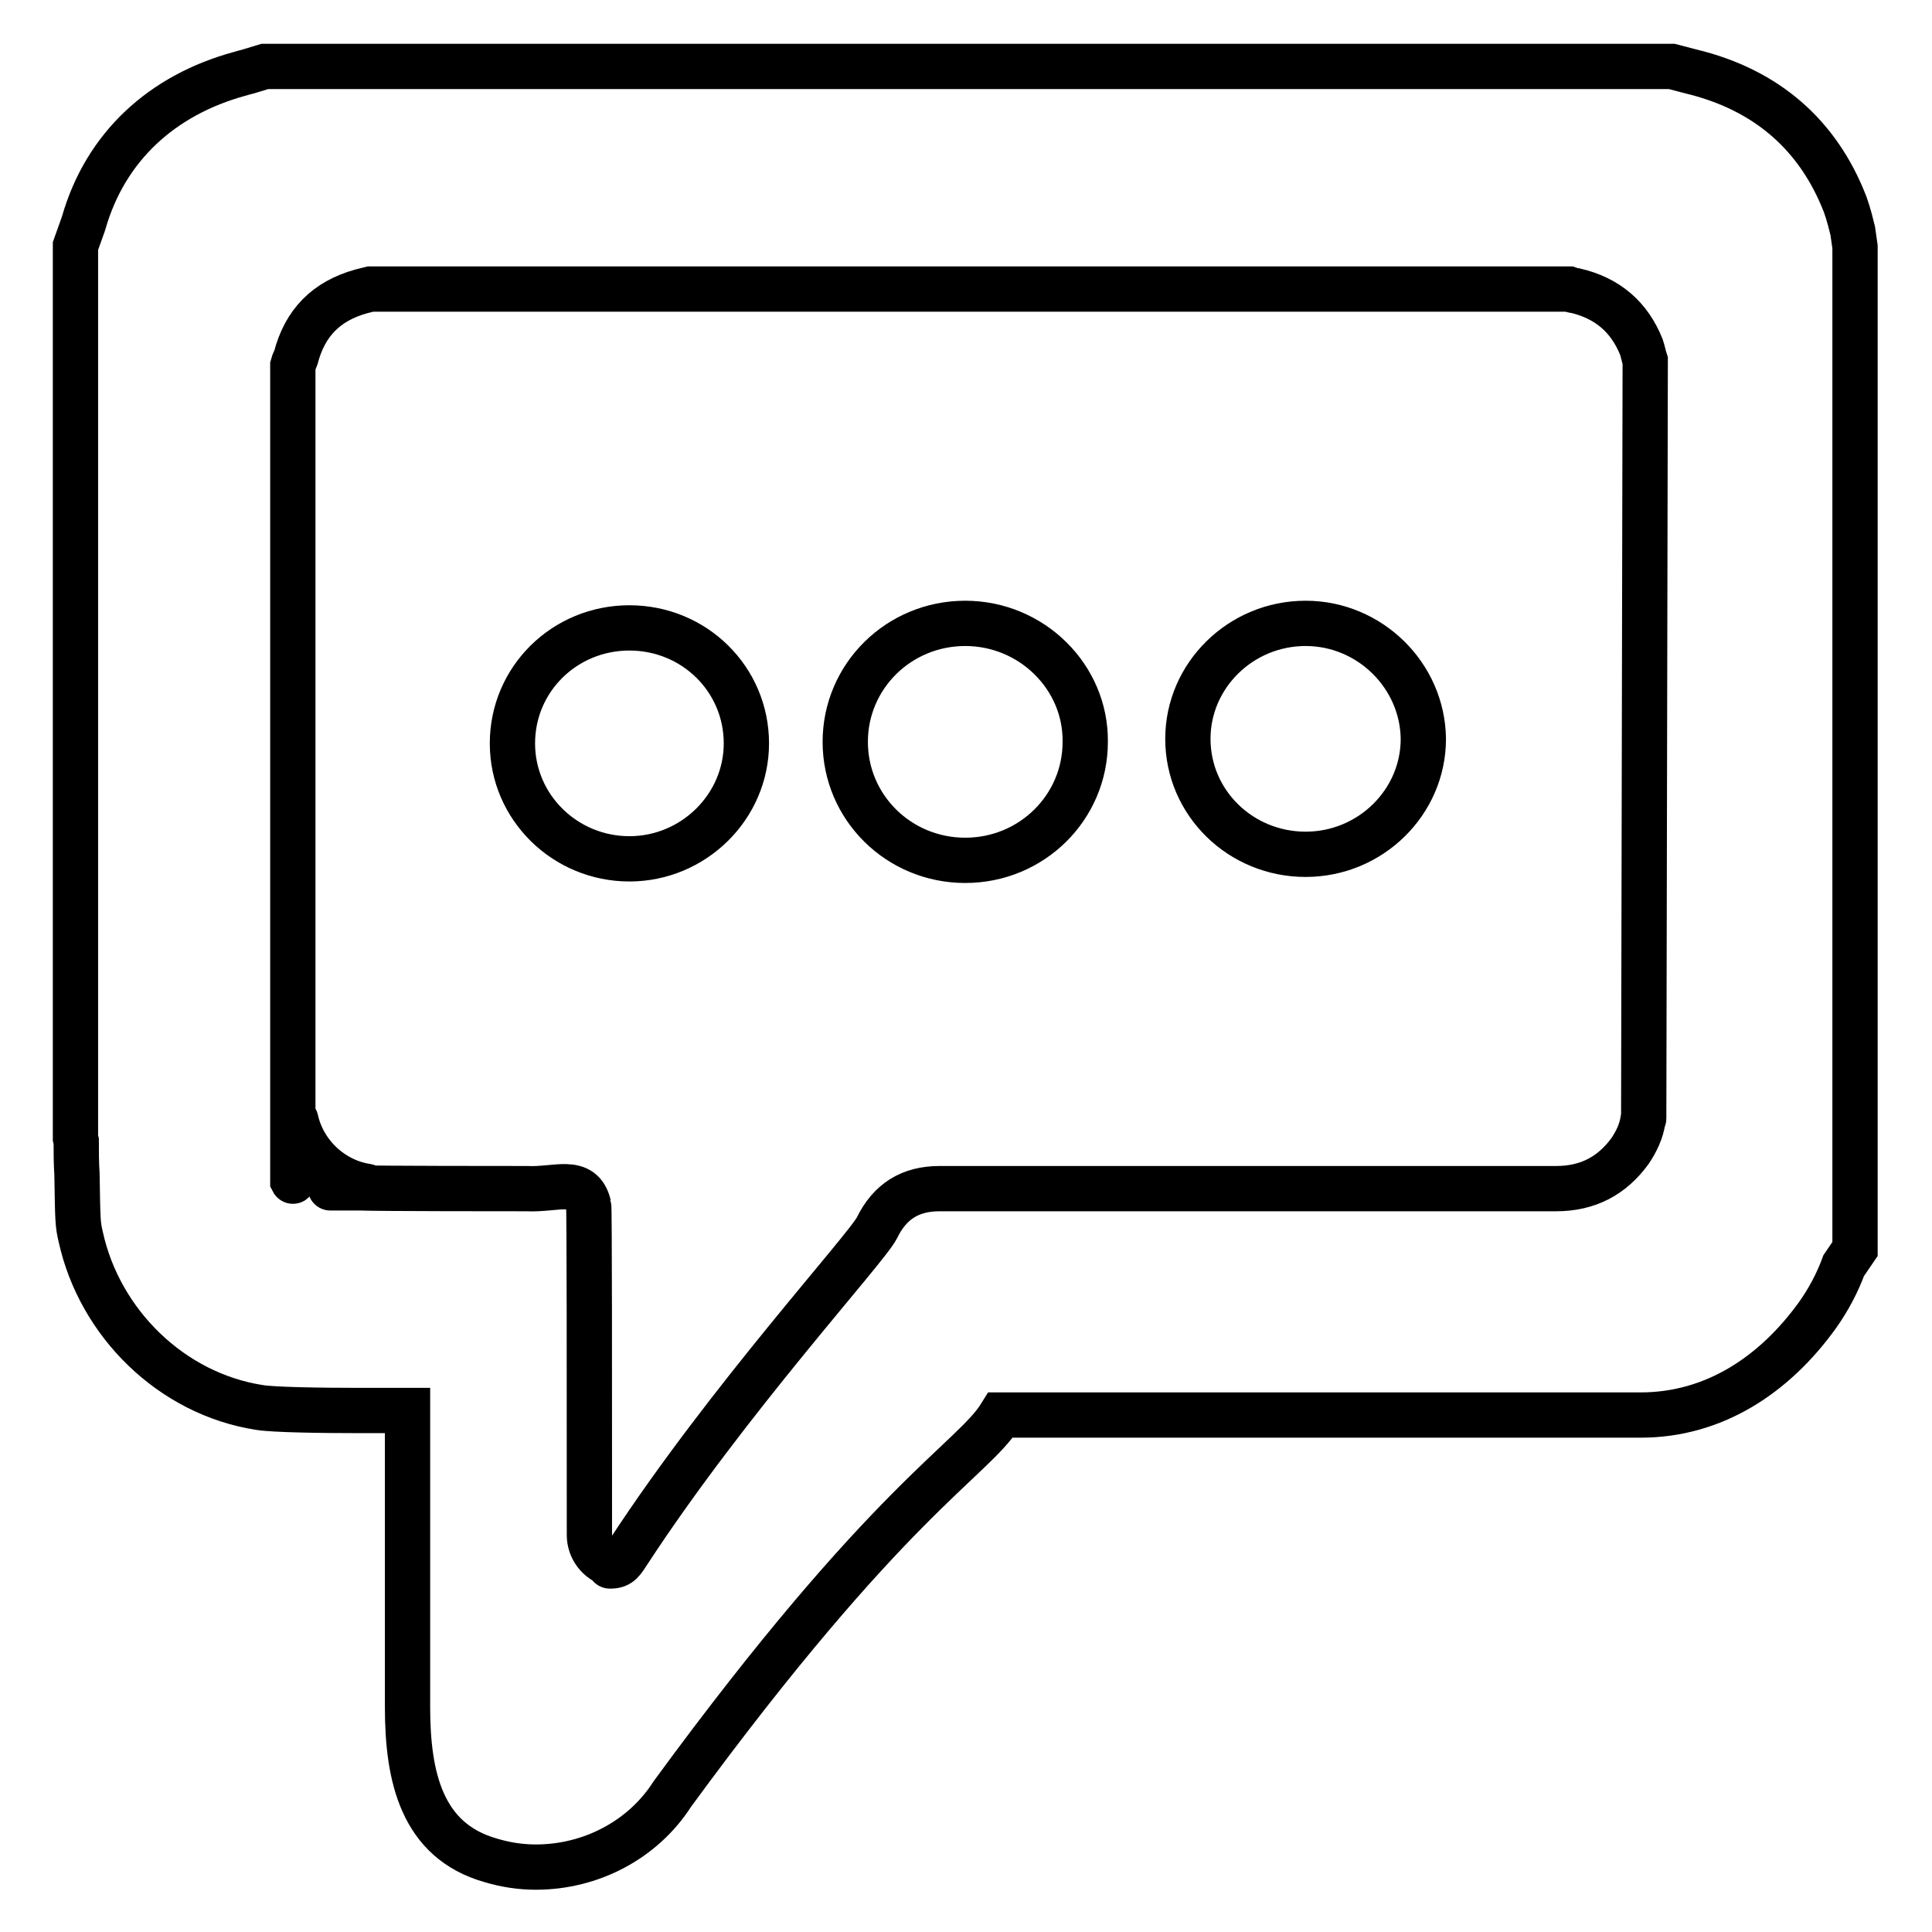 <?xml version="1.0" encoding="utf-8"?>
<!-- Svg Vector Icons : http://www.onlinewebfonts.com/icon -->
<!DOCTYPE svg PUBLIC "-//W3C//DTD SVG 1.1//EN" "http://www.w3.org/Graphics/SVG/1.1/DTD/svg11.dtd">
<svg version="1.1" xmlns="http://www.w3.org/2000/svg" xmlns:xlink="http://www.w3.org/1999/xlink" x="0px" y="0px" viewBox="0 0 256 256" enable-background="new 0 0 256 256" xml:space="preserve">
<g><g><path stroke-width="6" fill-opacity="0" stroke="#000000"  d="M173,82.6c-8.6,0-15.6,6.9-15.6,15.3c0,8.5,7,15.3,15.6,15.3c8.6,0,15.6-6.9,15.6-15.3C188.5,89.5,181.5,82.6,173,82.6z M127.9,82.6c-8.8,0-15.9,7-15.9,15.7s7.1,15.7,15.9,15.7s15.9-7,15.9-15.7C143.9,89.7,136.7,82.6,127.9,82.6z M83.4,83.2c-8.6,0-15.5,6.8-15.5,15.3s7,15.3,15.5,15.3s15.5-6.9,15.5-15.3C98.9,90,92,83.2,83.4,83.2z M245.5,30.6c-0.2-0.8-0.5-2.1-1-3.5c-3.6-9.3-10.5-15.2-20.3-17.6l-0.4-0.1l-2.3-0.6H35.1l-2.3,0.7l-0.4,0.1l-0.7,0.2C21.5,12.6,14,19.4,11.1,29.5L11,29.8l-1,2.8v118.2l0.1,0.4c0,1.3,0,2.9,0.1,4.4c0.1,6.2,0.1,6.6,0.5,8.3c2.5,11.4,12,20.8,23.7,22.6c1.8,0.3,8,0.4,13.4,0.4h3.2c0.8,0,0.8,0,3,0c0,9.9,0,17.4,0,39.3c0,9.3,1.9,17.7,11,20.3c2,0.6,4,0.9,6,0.9c7.3,0,14.2-3.6,18.1-9.7c28.7-39.2,39.8-44.2,43.5-50.2h84.8c9.7,0,17.7-5.3,23.4-13.2c1.5-2.1,2.7-4.4,3.5-6.6l1.5-2.2V32.7L245.5,30.6z M217.8,148.2c0,0.1-0.1,0.1-0.1,0.2c-0.2,1.5-0.9,2.9-1.7,4.1c-2.4,3.3-5.6,5-9.8,5c-17.7,0-6.8,0-24.5,0c-17.3,0-40,0-57.2,0c-3.9,0-6.6,1.7-8.3,5.2c-1.5,2.9-19.7,22.7-32.9,42.9c-0.8,1.2-1.1,1.9-2.4,1.9c-0.4,0,0.6,0,0.2-0.2c-1.8-0.5-3-2.1-3-3.9c0-21.1,0-43.5-0.1-43.7c-0.9-3.8-4.3-2-8.2-2.2c-2,0-19.9,0-22-0.1h-3.5c-2.6,0,5.2,0,4.3-0.2c-4.6-0.7-8.4-4.3-9.4-8.8c-0.1-0.4-0.2,8.5-0.4,8.1V48.4c0.1-0.4,0.3-0.7,0.4-1c1.2-4.6,4-7.5,8.7-8.8c0.4-0.1,0.8-0.2,1.2-0.3h158.8c0.3,0.1,0.5,0.2,0.8,0.2c4.3,1,7.2,3.5,8.8,7.5c0.2,0.6,0.3,1.2,0.5,1.8L217.8,148.2L217.8,148.2z"/></g></g>
</svg>